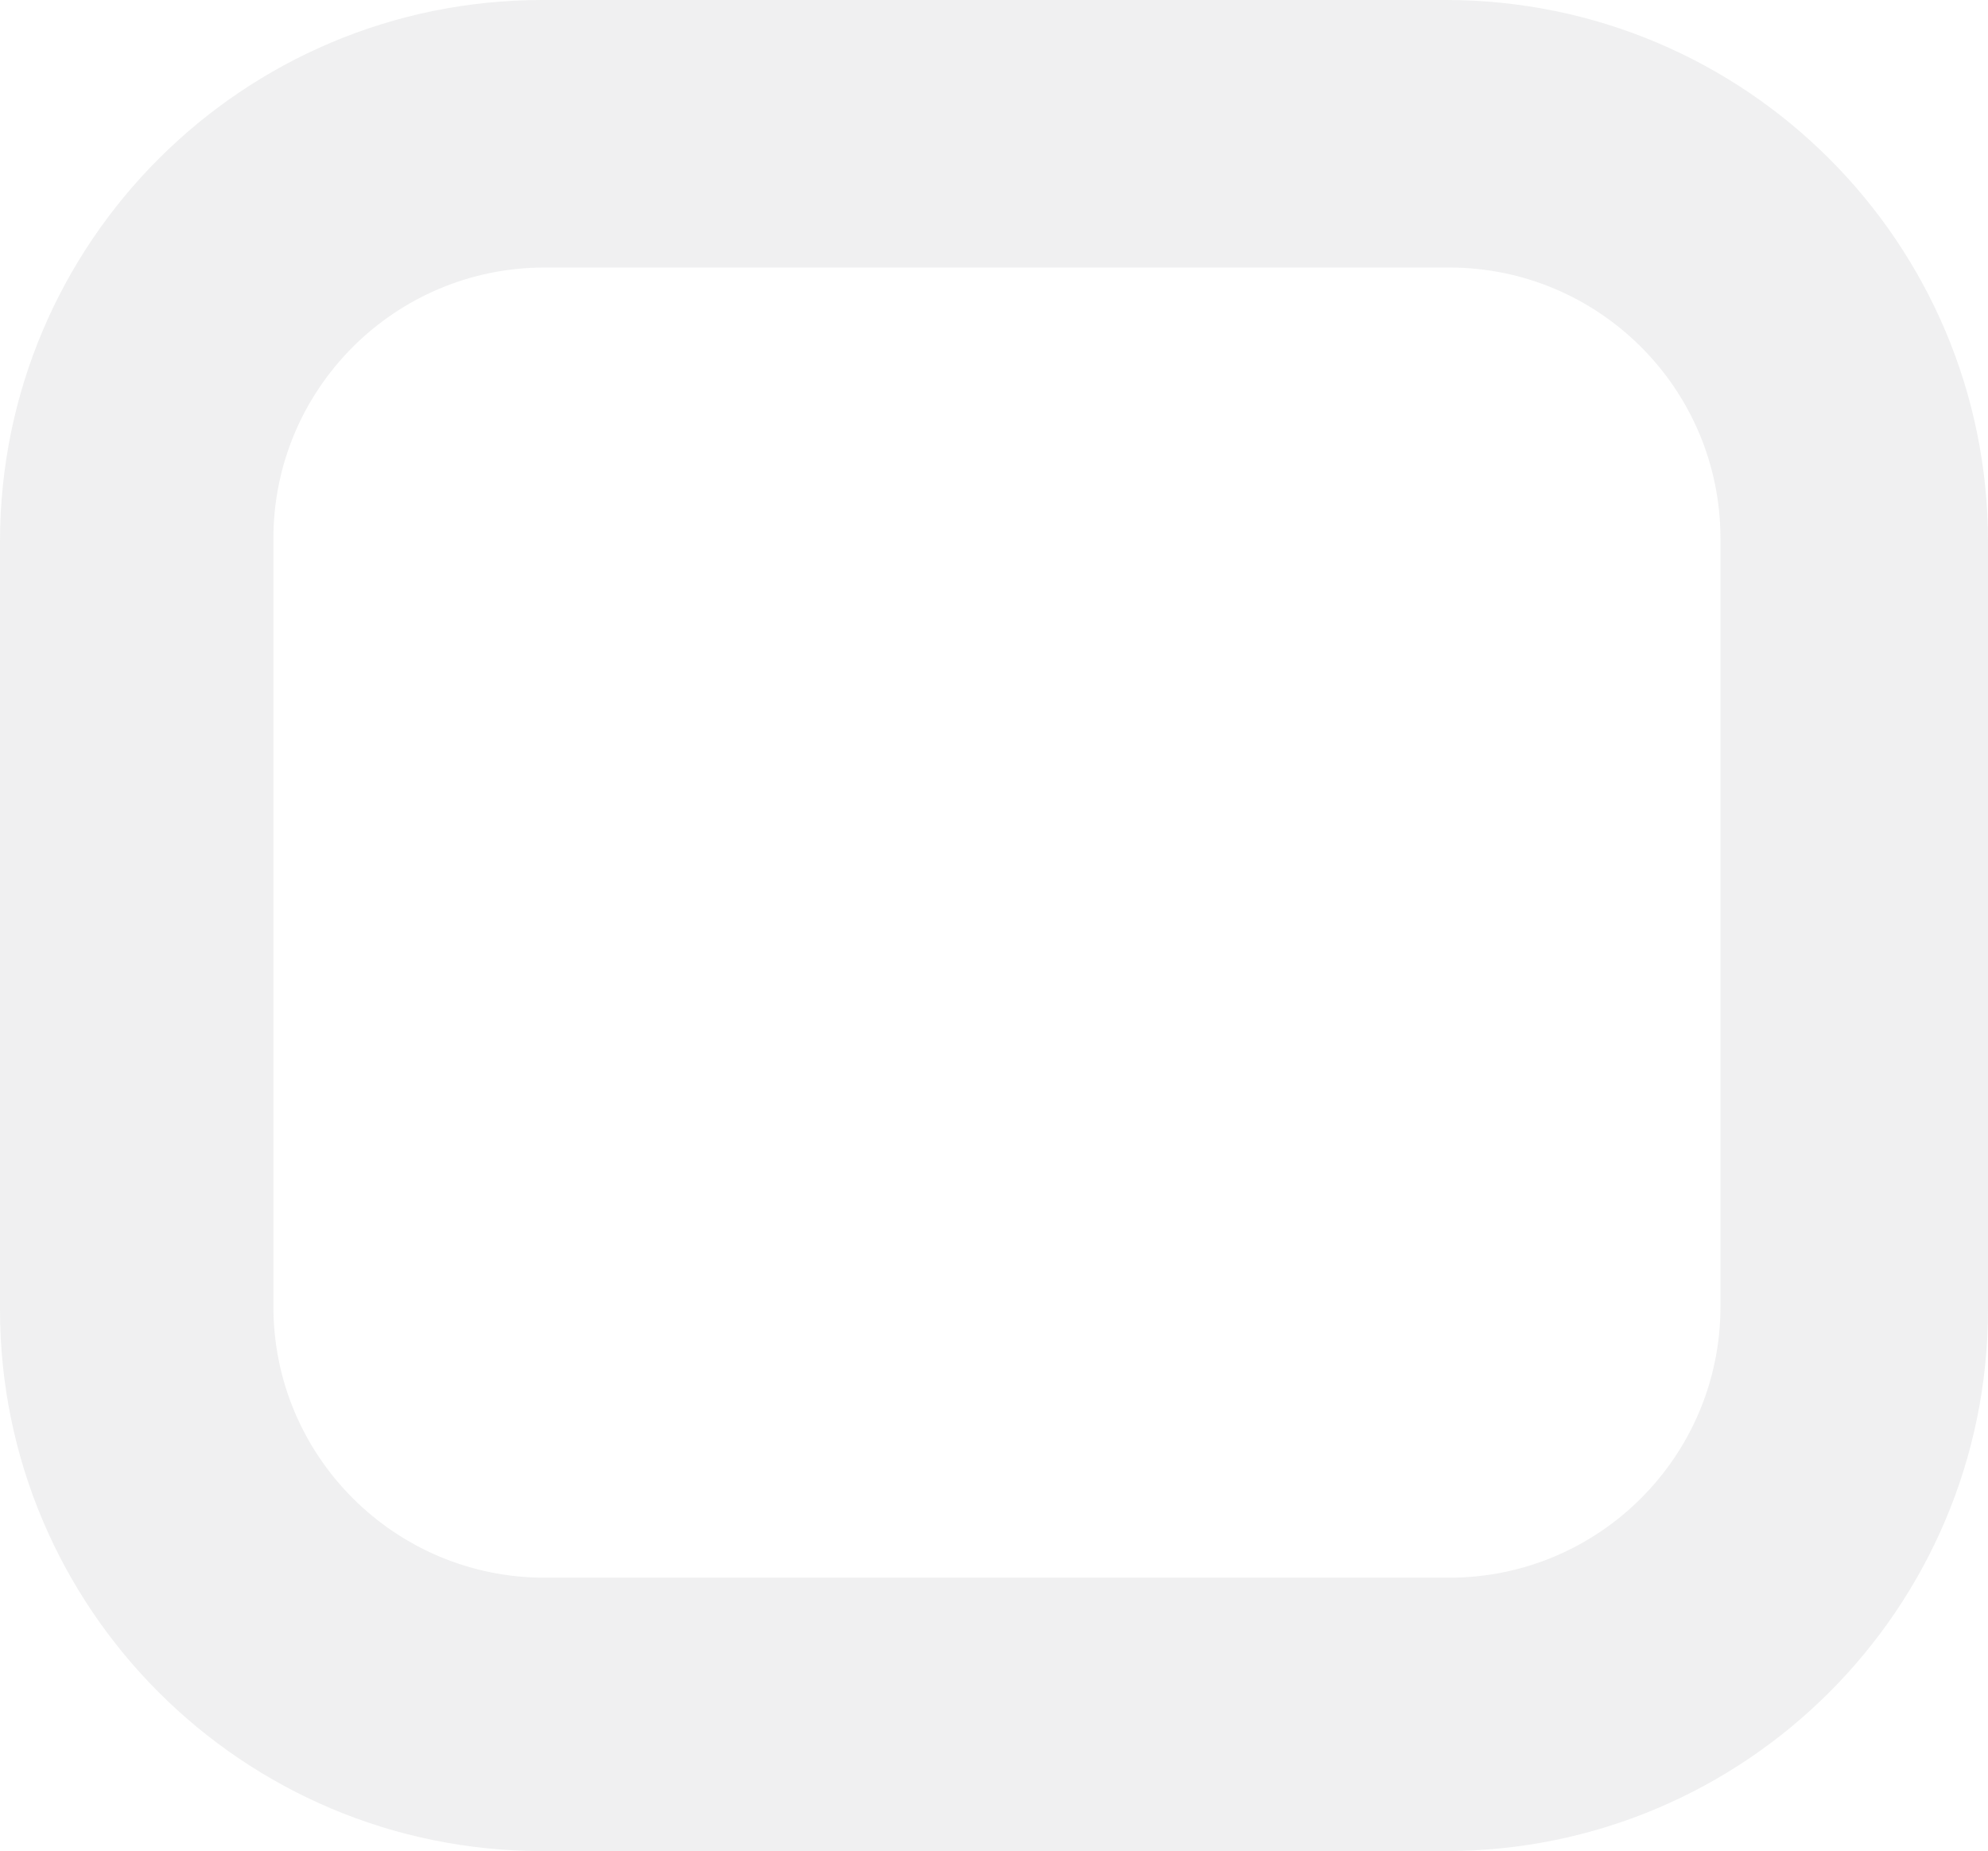 <svg width="1018" height="948" xmlns="http://www.w3.org/2000/svg"><g fill="none" fill-rule="evenodd" opacity=".197"><path d="M705.537-35H312.463C159.225-35 35 89.302 35 242.636v462.728C35 858.698 159.225 983 312.463 983h393.074C858.775 983 983 858.698 983 705.364V242.636C983 89.302 858.775-35 705.537-35zm-394.71 137h393.345C780.845 102 843 164.204 843 240.938v463.125C843 780.795 780.845 843 704.172 843H310.828C234.155 843 172 780.796 172 704.062V240.938C172 164.204 234.155 102 310.828 102z" id="Rectangle" fill="#B1B3B6" fill-rule="nonzero" transform="rotate(90 509 474)"/></g></svg>